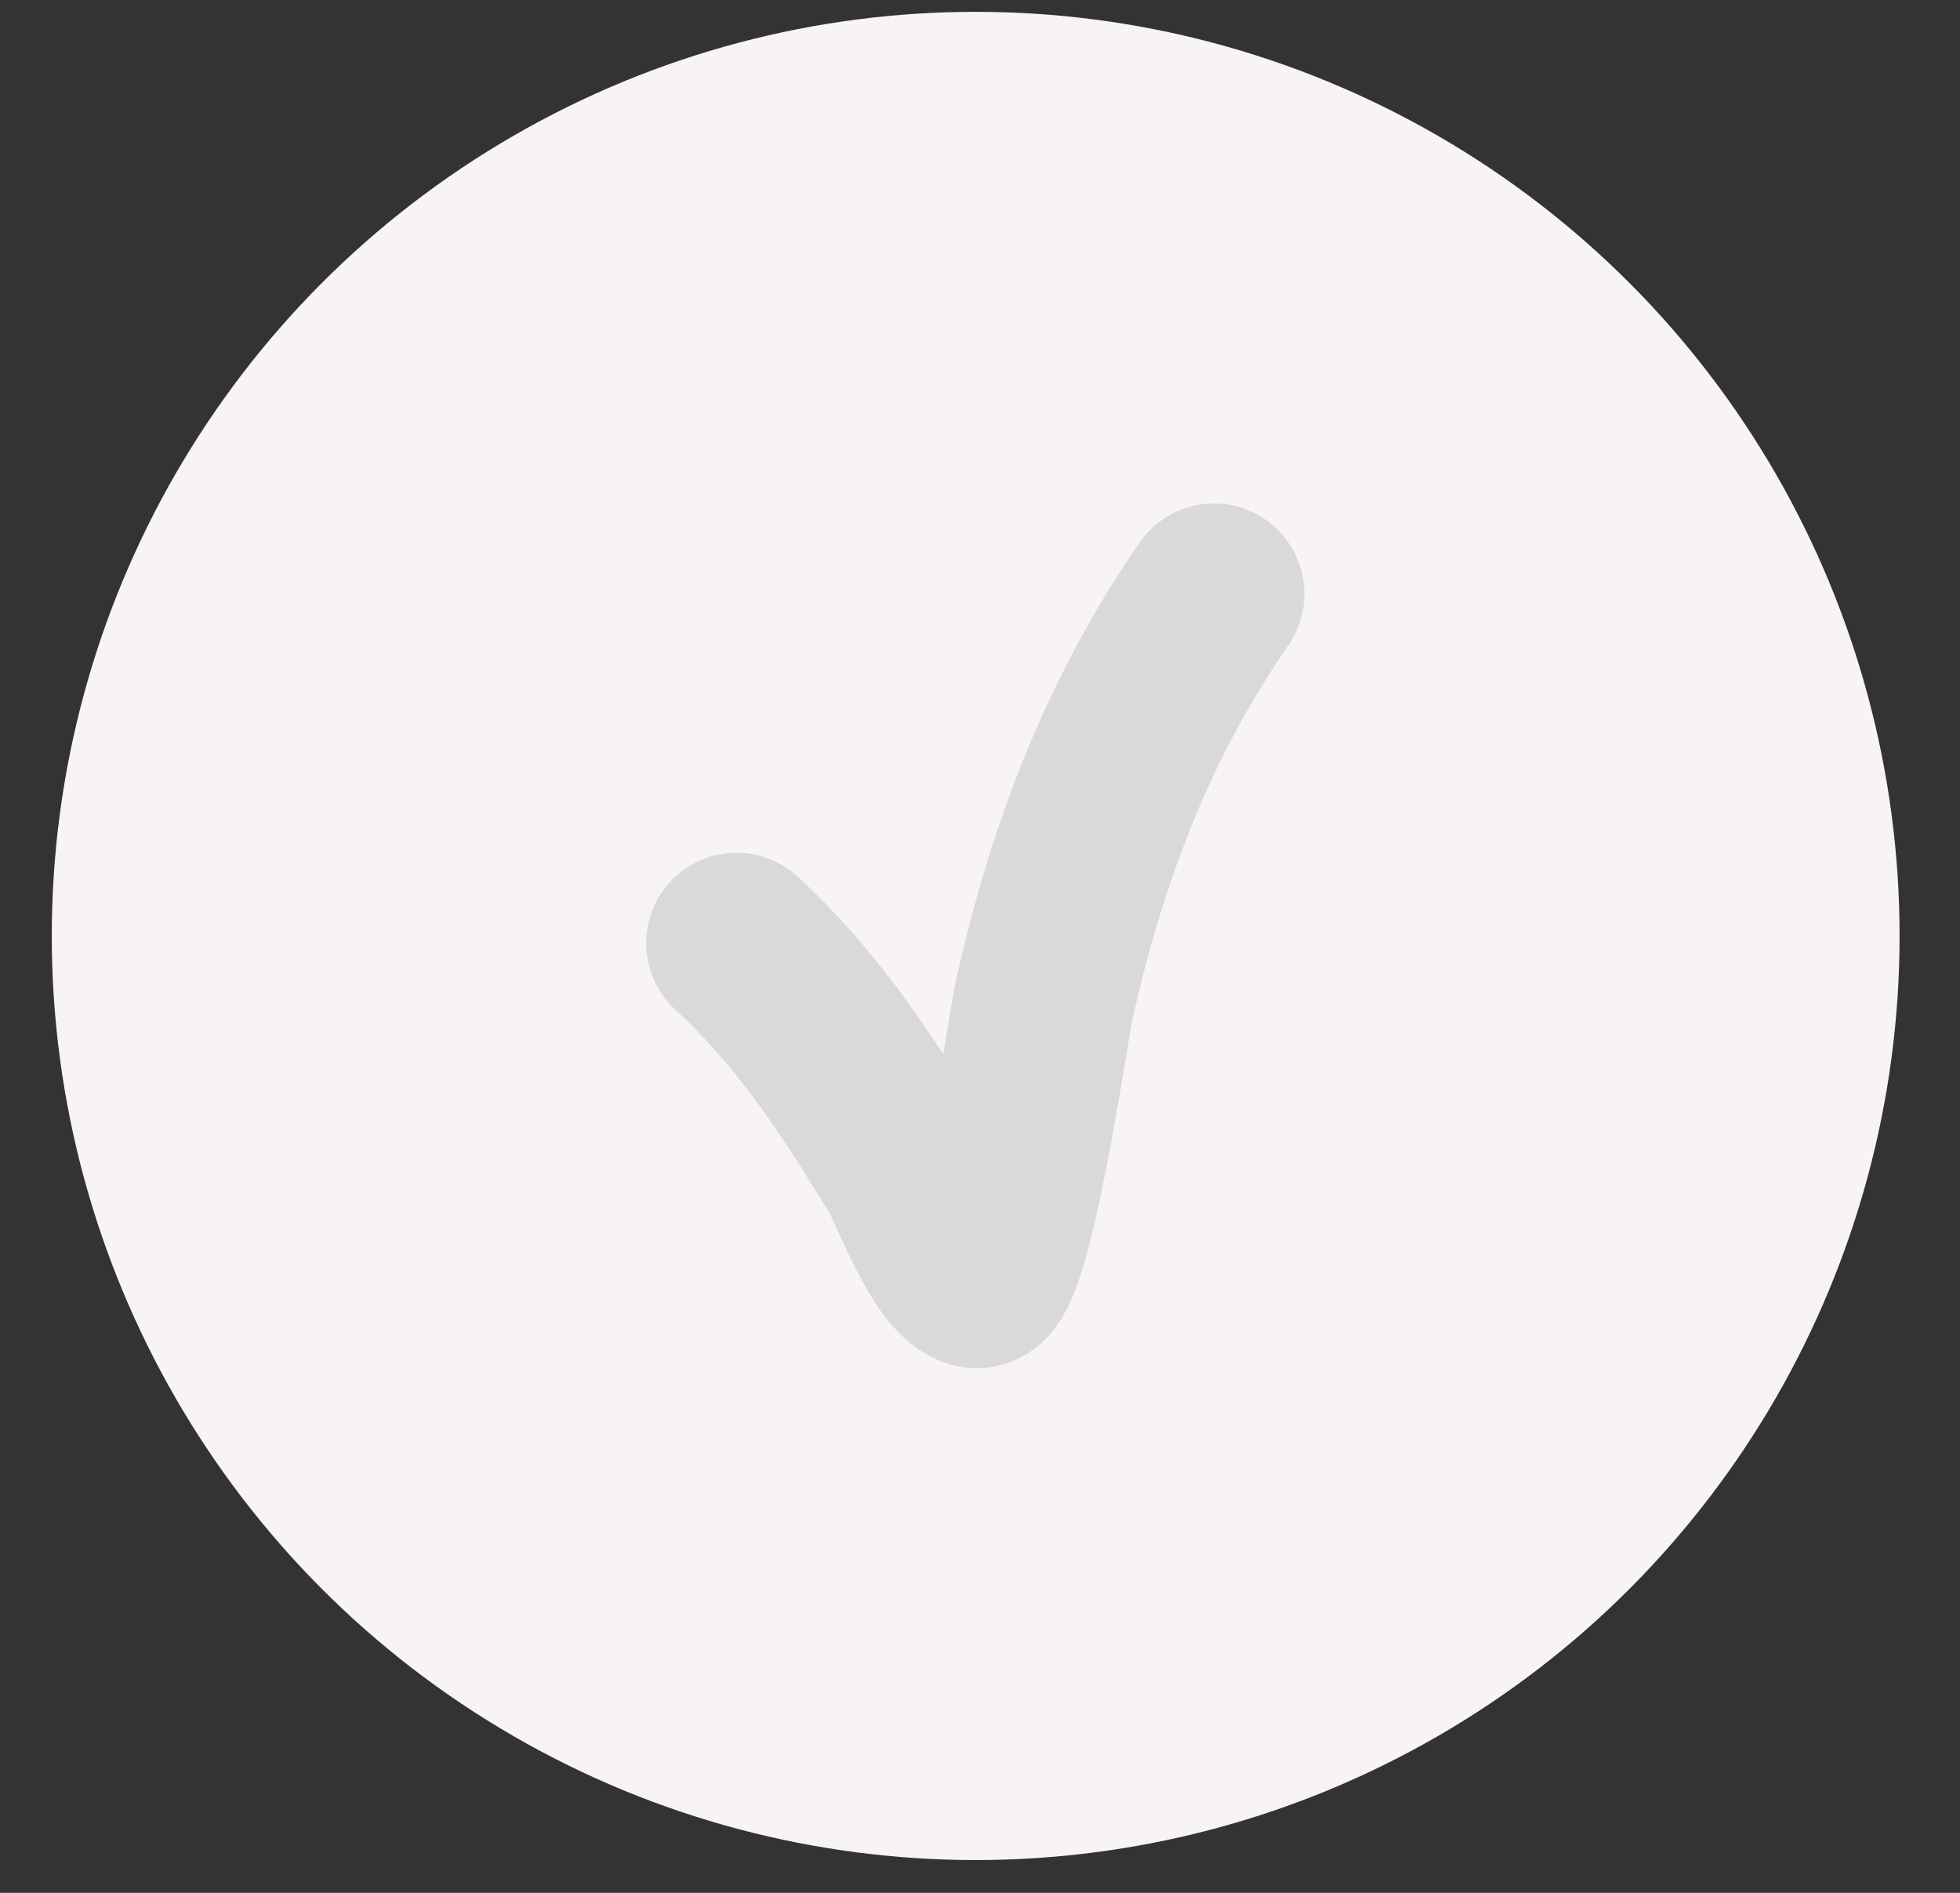 <?xml version="1.0" encoding="UTF-8"?> <svg xmlns="http://www.w3.org/2000/svg" width="29" height="28" viewBox="0 0 29 28" fill="none"><rect x="0" y="0" width="29" height="28" fill="#333333" stroke="none"/><circle cx="14.436" cy="13.845" r="13.67" fill="#F8F4F3"></circle><path d="M10.898 13.952C11.962 14.938 12.658 16.012 13.405 17.232C13.604 17.555 14.038 18.788 14.437 18.901C14.816 19.01 15.37 15.159 15.438 14.848C15.919 12.658 16.684 10.632 17.963 8.785" stroke="#D9D9D9" stroke-width="2.674" stroke-linecap="round"></path></svg> 